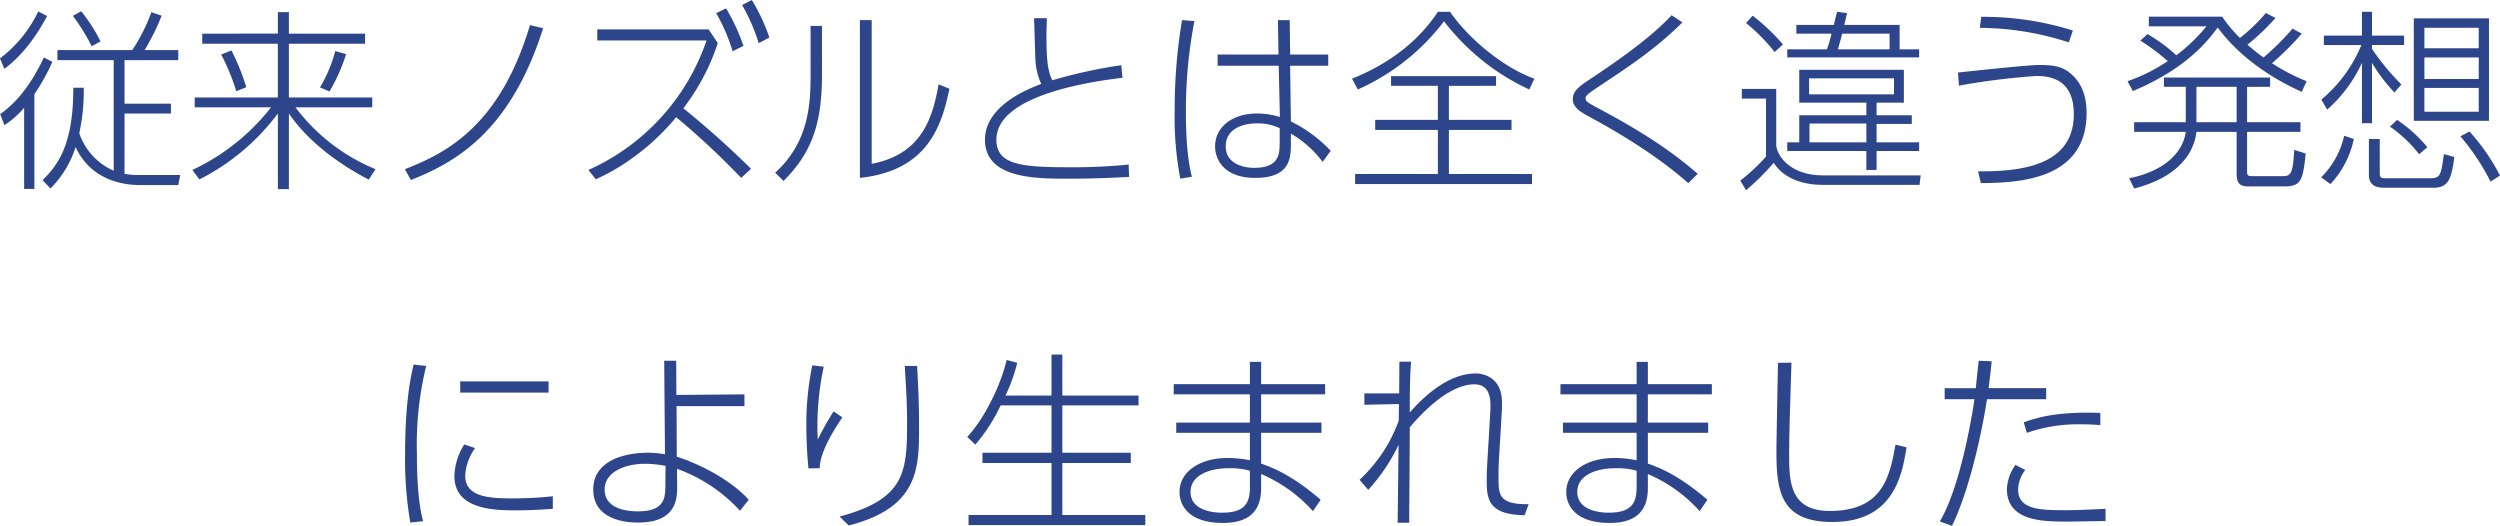<svg xmlns="http://www.w3.org/2000/svg" width="452.515" height="95.18" viewBox="0 0 452.515 95.18">
  <path id="パス_61" data-name="パス 61" d="M-201.11.175a13.47,13.47,0,0,1-2.66-.21v-10.92h8.4V-12.74h-8.4v-7.875h9.73v-1.82h-6.09a42.013,42.013,0,0,0,3.08-6.23l-1.855-.63a32.112,32.112,0,0,1-3.465,6.86h-13.545v1.82h10.185V-.6a11.358,11.358,0,0,1-6.23-6.79,35.617,35.617,0,0,0,.805-8.225h-1.89c.035,10.36-2.835,14.035-5.565,16.73l1.435,1.5a18.628,18.628,0,0,0,4.55-7.49C-210.49-.28-206.22,2-200.83,2h6.79l.35-1.82Zm-24.4-9.03a15.567,15.567,0,0,0,3.57-3.15v14.7h1.855v-17.15a37.393,37.393,0,0,0,3.255-5.845l-1.54-.805c-1.33,2.835-3.815,7.42-7.91,10.255Zm6.125-20.58a23.057,23.057,0,0,1-6.93,8.505l.8,1.89c4.165-3.08,6.685-7.63,7.735-9.555Zm11.27,5.425a30.418,30.418,0,0,0-3.5-5.46l-1.505.84a35.212,35.212,0,0,1,3.4,5.5Zm18.41-1.4v1.82h13.685v9.73h-15.05v1.785h13.825A39.153,39.153,0,0,1-191.485-.735l1.26,1.715a40.457,40.457,0,0,0,14.21-11.935V2.73h1.995V-10.955c4.515,6.58,11.795,10.57,14.455,11.97l1.225-1.89a34.528,34.528,0,0,1-14.49-11.2h13.9V-13.86H-174.02v-9.73h13.79v-1.82h-13.79V-29.3h-1.995v3.885Zm7.98,9.695a40.764,40.764,0,0,0-2.695-6.65l-1.855.735a37.777,37.777,0,0,1,2.73,6.65Zm15.05.77a32.241,32.241,0,0,0,3.01-6.755l-1.96-.56a25.457,25.457,0,0,1-2.765,6.58Zm14.735,16.03C-144.2-2-134.015-7.35-128-26.39l-2.38-.56C-135.87-8.61-145.6-3.78-153.02-.875Zm53.9-27.265h-20.16v2H-98.42A39.7,39.7,0,0,1-119.805-.735l1.33,1.68a35.68,35.68,0,0,0,6.65-3.85,41.823,41.823,0,0,0,7.91-7.385A142.942,142.942,0,0,1-92.155.7L-90.37-.945A164.04,164.04,0,0,0-102.62-11.9a39.336,39.336,0,0,0,6.23-11.795Zm1.365-2.94a32.83,32.83,0,0,1,2.975,6.9l1.96-.98a35.573,35.573,0,0,0-3.15-6.79Zm4.69-1.47a34.588,34.588,0,0,1,3.01,6.9l1.925-1.015A33.551,33.551,0,0,0-90.23-31.5Zm14.455,3.78H-79.59v8.995c0,5.32-.385,12.11-6.405,17.57l1.505,1.5c5.215-5.18,6.965-10.57,6.965-19.215Zm9-1.05h-2.135V.7C-58.59-.6-55.9-8.4-54.46-15.435l-1.96-.8c-1.12,6.44-3.255,12.7-12.11,14.385ZM-23.345-19.7a90.648,90.648,0,0,0-12.5,2.73c-.7-1.47-1.05-3.15-1.05-7.875,0-1.54.07-2.52.07-3.36h-2.31c.035.805.21,7.1.245,7.665a12.085,12.085,0,0,0,1.05,4.235c-1.925.735-10.185,3.78-10.185,10.08,0,7.07,9.1,7.07,15.225,7.07C-28,.84-24.78.665-21.945.525l-.07-2.24a103.692,103.692,0,0,1-10.78.49c-8.785,0-13.16-.49-13.16-5,0-8.295,18.06-10.605,22.82-11.2ZM7.21-21.63l-.07-6.23H5.005l.1,6.23H-5.915v2.03H5.145l.21,9.275a14.035,14.035,0,0,0-4.165-.63c-4.34,0-7.56,2.38-7.56,5.95C-6.37-2.555-4.69.7.875.7,7.35.7,7.35-3.01,7.35-5.7v-1.61A18.9,18.9,0,0,1,13.09-2.2L14.56-4.2A25.061,25.061,0,0,0,7.35-9.52L7.21-19.6h6.9v-2.03ZM5.32-5.845C5.32-3.71,5.32-1.12.7-1.12c-1.015,0-5.145-.245-5.145-3.92,0-2.94,2.73-4.13,5.7-4.13A9.2,9.2,0,0,1,5.32-8.3ZM-12.355-27.86a97.557,97.557,0,0,0-1.33,16.275A59.18,59.18,0,0,0-12.67.84l2.1-.35c-.35-1.4-1.085-4.515-1.085-11.725a85.741,85.741,0,0,1,1.54-16.45ZM19.46-15.3A40.045,40.045,0,0,0,35.07-27.65,41.142,41.142,0,0,0,50.505-15.3l.91-1.96c-5.845-2.1-12.145-7.525-15.26-12.11h-2.2c-4.48,6.825-11.1,10.325-15.54,12.11Zm25.025-.665v-1.75H25.48v1.75h8.47V-9.8H22.61v1.82H33.95V0H18.97V1.82H50.995V0H35.945V-7.98h11.34V-9.8H35.945v-6.16ZM80.99-.035c-3.5-3.01-8.05-6.58-18.2-11.97-2.1-1.12-2.1-1.3-2.1-1.715,0-.315.035-.56,2.205-2,6.125-4.06,10.4-6.9,15.33-11.725l-1.96-1.3c-2.94,3.185-7.6,6.825-14.525,11.41-2.2,1.47-3.36,2.24-3.36,3.815,0,1.505,1.54,2.345,2.73,3.01C71.5-4.9,76.545-.735,79.275,1.645Zm37.31-18.83H99.365v5.95H111.51v2.275H99.365v4.9h-2.17v1.575H111.51v3.43h1.855v-3.43h7.7V-5.74h-7.7V-9.065h6.37V-10.64h-6.37v-2.275H118.3Zm-1.785,4.445H101.15v-2.905h15.365Zm-5,8.68H101.22V-9.135h10.29Zm-3.99-21.245c.07-.385.455-1.89.49-2.135l-1.785-.245c-.07.175-.525,2.03-.595,2.38H98.84v1.575h6.37a22.908,22.908,0,0,1-.84,2.835H97.195v1.47h23.87v-1.47H117.53v-4.41Zm8.19,1.575v2.835h-9.345c.14-.49.35-1.225.77-2.835ZM96.425-23.45a37.378,37.378,0,0,0-5.5-5.215l-1.19,1.33a34.086,34.086,0,0,1,5.18,5.25ZM88.97-15.4v1.75h4.375v10.5A34.012,34.012,0,0,1,88.69,1.19l1.05,1.75a46.19,46.19,0,0,0,5.005-4.97c1.435,2.275,4.375,3.99,8.89,3.99h17.5l.21-1.715h-17.64C97.37.245,95.2-3.71,95.2-5.285V-15.4Zm59.92-10.57a53.9,53.9,0,0,0-16.59-2.485l-.245,2a52.768,52.768,0,0,1,16.1,2.625ZM132.23,1.645c6.755-.07,19.145-.49,19.145-12.705,0-2.87-.8-5.285-2.7-6.965-1.33-1.19-2.625-1.715-5.845-1.715-2.1,0-12.32,1.12-14.735,1.365l.175,2.38a125.864,125.864,0,0,1,13.965-1.75c2.695,0,6.825.665,6.825,6.9,0,9.52-9.94,10.4-17.325,10.36ZM188.65-26.32A45.961,45.961,0,0,1,183.4-21.1a31.231,31.231,0,0,1-2.9-2.31,45.1,45.1,0,0,0,5.075-4.83l-1.75-.91a31.3,31.3,0,0,1-4.69,4.515,24.723,24.723,0,0,1-3.22-3.85H162.645v1.75h10.43a31.78,31.78,0,0,1-5.46,5.25,28.751,28.751,0,0,0-5.215-3.85L161.1-24.15a38.225,38.225,0,0,1,4.97,3.71,31.288,31.288,0,0,1-7.28,3.64l.945,1.785c5.46-2.275,11.34-5.81,15.365-11.515,4.585,6.23,11.305,9.905,15.225,11.655l.875-1.925a35.9,35.9,0,0,1-6.265-3.255,51.985,51.985,0,0,0,5.39-5.355Zm-4.06,10.535v-1.68H165.375v1.68h3.955v6.4h-9.345v1.75h9.345c-.49,3.57-3.64,7.07-10.255,8.4l.91,1.855c7.175-1.82,10.745-5.74,11.27-10.255h7.28V-.14c0,1.855.56,2.38,2.17,2.38h6.44c2.975,0,3.4-.98,3.885-5.95l-2.065-.665c-.28,4.76-.7,4.76-2.415,4.76h-5.005c-1.015,0-1.12-.1-1.12-.945V-7.63h9.66V-9.38h-9.66v-6.4Zm-6.055,6.4h-7.28v-6.4h7.28Zm45.675-18.8H210.6v18.55H224.21Zm-1.855,10.99H212.52V-21.1h9.835Zm0-5.565H212.52v-3.71h9.835Zm0,11.48H212.52v-4.305h9.835Zm-14-4.935a42.933,42.933,0,0,1-5.32-6.44v-.7h5.81V-25.06h-5.81v-4.3h-1.82v4.3H194.32v1.715h6.79a25.388,25.388,0,0,1-7.245,9.87l1.05,1.82a25.289,25.289,0,0,0,6.3-8.47V-9.2h1.82v-10.92a29.77,29.77,0,0,0,4.06,5.355ZM195.51,1.82a17,17,0,0,0,4.235-8.155l-1.75-.595A15.194,15.194,0,0,1,193.83.6Zm6.965-8.155V.105c0,2.38,1.89,2.38,3.185,2.38h8.505c2.73,0,3.255-1.645,3.78-5.565l-1.89-.525C215.495.35,215.425.77,213.4.77h-7.56c-1.155,0-1.4,0-1.4-1.05V-6.335ZM226.205.28a36.827,36.827,0,0,0-5.53-7.98l-1.645.875a40.456,40.456,0,0,1,5.46,8.19Zm-13.16-5.145a25.536,25.536,0,0,0-5.46-4.935l-1.3,1.225a23.756,23.756,0,0,1,5.285,5ZM-151.445,34.49c-.455,1.925-1.54,6.58-1.54,16.205a67.008,67.008,0,0,0,.945,12.39l2.31-.245c-.35-1.4-1.12-4.41-1.12-12.355a60.081,60.081,0,0,1,1.68-15.75Zm8.435,3.045v2.03h15.995v-2.03Zm.735,11.41a11.27,11.27,0,0,0-1.785,5.74c0,5.915,6.825,6.195,11.13,6.195,2.835,0,5.67-.21,6.685-.28V58.325a68.418,68.418,0,0,1-7.525.385c-3.99,0-8.33-.28-8.33-4.06a9.269,9.269,0,0,1,1.785-5.04Zm38.43-6.93H-91.56V39.88l-12.32.105-.035-6.195h-2.17l.14,16.94a16.716,16.716,0,0,0-3.15-.28c-4.34,0-9.835,1.505-9.835,6.65,0,5.985,7.035,5.985,8.085,5.985,6.965,0,7.14-4.27,7.105-6.72l-.035-3.01a28.384,28.384,0,0,1,11.41,7.6l1.575-1.995c-1.68-1.925-6.09-5.5-13.02-7.805Zm-2.03,14.455c-.035,1.995-.035,4.585-4.935,4.585-.945,0-6.055,0-6.055-3.955,0-3.325,3.99-4.655,7.28-4.655a20.1,20.1,0,0,1,3.745.385Zm26.6-21.84A51.854,51.854,0,0,0-80.36,45.48c0,.56,0,3.885.385,7.805l2.03-.035c.07-3.22,2.975-7.49,4.1-9.205l-1.575-1.085a52.122,52.122,0,0,0-2.87,5.11A51.077,51.077,0,0,1-77.21,34.875Zm16.73.105c.315,5.215.42,7.035.42,10.185,0,8.96-.315,13.9-12.215,17.08l1.645,1.61c12.67-3.22,12.74-10.4,12.74-17.78,0-3.92-.1-6.3-.35-11.1ZM-44.31,40.09a31.664,31.664,0,0,0,2.135-5.915L-44.1,33.65c-1.12,4.795-4.165,10.815-7.14,13.93l1.47,1.4a31.7,31.7,0,0,0,4.585-7.1h9.205V50.45H-48.475v1.855H-35.98V61.72H-50.995v1.82h31.99V61.72H-34.02V52.305h12.39V50.45H-34.02V41.875h13.79V40.09H-34.02V32.67h-1.96v7.42ZM1.96,38.025V34H-.07v4.025H-13.86V39.88H-.07v5.11H-13.405v1.855H-.07v4.97a20.339,20.339,0,0,0-3.955-.42c-5.285,0-8.785,2.59-8.785,6.16,0,2.38,1.61,5.6,7.875,5.6,5.145,0,6.895-2.59,6.895-6.265V54.3a26.591,26.591,0,0,1,9.38,6.72l1.4-2.065C8.3,55.175,5.18,53.53,1.96,52.41V46.845H12.88V44.99H1.96V39.88H13.545V38.025ZM-.07,56.75c0,2.975-1.12,4.55-5.075,4.55-1.82,0-5.67-.49-5.67-3.78,0-2.87,3.185-4.27,6.93-4.27a13.236,13.236,0,0,1,3.815.455Zm21.42.42a33.66,33.66,0,0,0,5.495-8.155c-.035,2.24-.14,12.11-.175,14.1h2.1V60.635c.035-1.925.07-9.345.1-14.8,5.46-6.4,9.415-7.77,11.655-7.77,3.22,0,3.01,3.29,2.9,5.25l-.28,4.795c-.315,5.18-.35,5.74-.35,7.42,0,3.395.385,6.125,6.86,6.23l.735-2c-5.46.07-5.46-1.75-5.46-4.865,0-1.61,0-2.1.28-6.58l.28-4.725c.035-.49.07-1.435.07-2.17,0-5.32-4.41-5.32-4.725-5.32-4.935,0-9.345,4.06-11.97,7.07,0-4.095.035-6.685.245-9.2H26.985c0,.56-.035,5.425-.035,5.74h-6.3V41.77l6.265-.14c-.035,2.1-.035,2.31-.035,2.975A27.2,27.2,0,0,1,19.775,55.35ZM71.96,38.025V34H69.93v4.025H56.14V39.88H69.93v5.11H56.6v1.855H69.93v4.97a20.339,20.339,0,0,0-3.955-.42c-5.285,0-8.785,2.59-8.785,6.16,0,2.38,1.61,5.6,7.875,5.6,5.145,0,6.895-2.59,6.895-6.265V54.3a26.591,26.591,0,0,1,9.38,6.72l1.4-2.065c-4.445-3.78-7.56-5.425-10.78-6.545V46.845H82.88V44.99H71.96V39.88H83.545V38.025ZM69.93,56.75c0,2.975-1.12,4.55-5.075,4.55-1.82,0-5.67-.49-5.67-3.78,0-2.87,3.185-4.27,6.93-4.27a13.236,13.236,0,0,1,3.815.455ZM95.515,34.175c-.035,2.31-.28,13.685-.28,16.275,0,7.385,1.05,12.53,10.15,12.53,11.165,0,12.6-8.61,13.405-13.51l-2-.49c-1.05,5.705-2.24,12.005-11.9,12.005-7.245,0-7.35-5.39-7.35-10.185,0-3.15.07-5.81.42-16.66Zm31.5,29.505c3.115-6.4,5.355-16.59,6.335-22.925h10.71V38.76H133.63c.42-3.29.455-3.64.56-4.865l-2.345-.1c-.07.7-.455,4.165-.525,4.97h-5.635v1.995h5.39c-.245,1.855-2.38,15.575-6.265,22.12ZM153.86,43.24c-7.6-.28-11.305.77-13.86,1.715l.56,1.89a28.448,28.448,0,0,1,9.975-1.54c1.5,0,2.415.07,3.325.14Zm-15.365,9.415a8.017,8.017,0,0,0-1.54,4.375c0,5.88,6.65,5.88,10.99,5.88.98,0,5.74-.1,6.86-.1V60.6c-2.415.105-4.76.245-7.035.245-4.55,0-8.785,0-8.785-3.71a6.016,6.016,0,0,1,1.295-3.57Z" transform="translate(226.31 31.5)" fill="#2d468b"/>
</svg>
